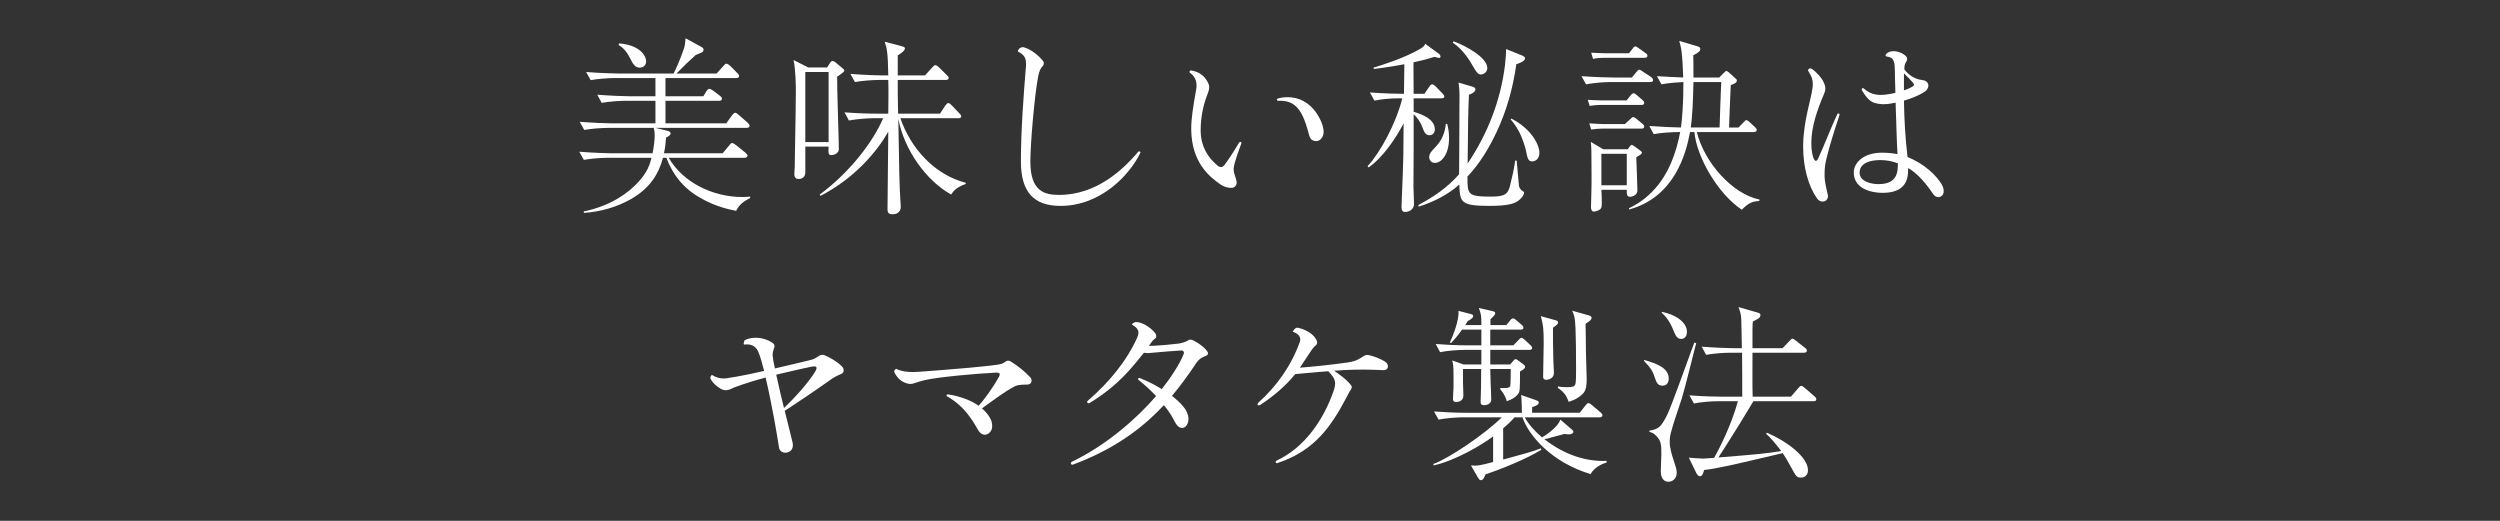 <?xml version="1.0" encoding="utf-8"?>
<!-- Generator: Adobe Illustrator 16.0.3, SVG Export Plug-In . SVG Version: 6.00 Build 0)  -->
<!DOCTYPE svg PUBLIC "-//W3C//DTD SVG 1.1//EN" "http://www.w3.org/Graphics/SVG/1.1/DTD/svg11.dtd">
<svg version="1.1" id="レイヤー_1" xmlns="http://www.w3.org/2000/svg" xmlns:xlink="http://www.w3.org/1999/xlink" x="0px"
	 y="0px" width="288px" height="60px" viewBox="0 0 288 60" enable-background="new 0 0 288 60" xml:space="preserve">
<rect x="0" y="0" width="288" height="60" fill="#333333" stroke="none"/>
<g>
	<path fill="#FFFFFF" d="M84.802,24.289c-0.917-0.176-2.989-0.611-5.062-2.096c-0.873-0.633-2.161-1.832-2.968-4.015h-0.393
		c-0.502,1.812-1.418,3.448-3.688,4.757c-1.658,0.938-3.535,1.462-5.433,1.593v-0.175c3.295-0.676,5.215-2.27,6.131-3.229
		c1.244-1.266,1.528-2.357,1.659-2.946h-4.997c-0.764,0-1.964,0.087-2.793,0.24l-0.523-0.938c1.636,0.131,3.229,0.175,3.622,0.175
		h4.822c0.174-0.895,0.24-1.593,0.24-2.029s-0.043-0.677-0.109-0.895h-5.193c-0.785,0-1.985,0.087-2.814,0.239l-0.524-0.938
		c1.637,0.131,3.229,0.174,3.644,0.174h5.084v-2.596h-3.382c-0.764,0-1.986,0.087-2.815,0.24l-0.502-0.939
		c1.637,0.132,3.208,0.176,3.622,0.176h3.077V8.992h-4.669c-0.764,0-1.964,0.088-2.793,0.24l-0.523-0.938
		c1.636,0.131,3.229,0.174,3.622,0.174h6.458c0.218-0.436,0.698-1.439,1.135-2.728c0.153-0.415,0.174-0.546,0.24-1.331l1.877,1.025
		c0.131,0.088,0.196,0.153,0.196,0.306c0,0.196-0.175,0.284-0.24,0.327C80.7,6.112,80.241,6.287,80.154,6.33
		c-0.873,0.786-1.244,1.135-2.226,2.139h4.625l0.764-0.851c0.197-0.218,0.262-0.284,0.349-0.284c0.153,0,0.371,0.175,0.458,0.262
		l0.786,0.786c0.24,0.239,0.24,0.327,0.24,0.37c0,0.24-0.262,0.24-0.349,0.24h-8.139v2.096h4.364l0.327-0.546
		c0.197-0.306,0.306-0.306,0.371-0.306c0.087,0,0.196,0.044,0.415,0.196l0.808,0.611c0.087,0.065,0.218,0.175,0.218,0.327
		c0,0.196-0.174,0.24-0.327,0.24h-6.175v2.596h7.004l0.655-0.916c0.109-0.109,0.24-0.305,0.371-0.305
		c0.131,0,0.305,0.174,0.393,0.239l1.025,0.895c0.153,0.153,0.24,0.24,0.24,0.371c0,0.196-0.196,0.24-0.327,0.24H75.506l1.331,0.327
		c0.262,0.065,0.415,0.152,0.415,0.306c0,0.239-0.349,0.415-0.523,0.479c-0.044,0.654-0.087,1.113-0.24,1.812h6.764l0.742-0.895
		c0.196-0.24,0.24-0.284,0.349-0.284c0.131,0,0.371,0.197,0.415,0.219l1.113,0.895c0.109,0.109,0.24,0.219,0.24,0.35
		c0,0.195-0.196,0.239-0.349,0.239h-8.728c1.637,2.837,5.062,4.517,8.488,4.517c0.327,0,0.589-0.021,0.873-0.043l0.044,0.152
		C85.26,23.372,84.998,23.917,84.802,24.289z M73.695,7.792c-0.545,0-0.807-0.48-1.069-1.004c-0.393-0.764-0.72-1.223-1.375-1.615
		L71.339,5c2.575,0.218,3.099,1.592,3.099,2.051C74.438,7.531,74.088,7.792,73.695,7.792z"/>
	<path fill="#FFFFFF" d="M96.438,8.839c-0.022,1.309,0.196,7.179,0.196,8.357c0,0.436-0.523,0.676-0.851,0.676
		c-0.349,0-0.371-0.174-0.327-0.981h-2.684v2.989c0,0.371-0.218,0.742-0.829,0.742c-0.218,0-0.436-0.152-0.436-0.59
		c0-0.109,0.043-0.676,0.043-0.764c0.109-6.742,0.131-7.418,0.131-8.728c0-0.633-0.022-2.509-0.262-3.622l1.68,0.851h2.182
		l0.327-0.501c0.087-0.153,0.196-0.24,0.305-0.24c0.109,0,0.24,0.087,0.328,0.152l0.807,0.676c0.087,0.088,0.218,0.176,0.218,0.262
		C97.267,8.272,97.07,8.403,96.438,8.839z M95.456,8.294h-2.684v8.072h2.684V8.294z M109.573,22.412
		c-2.858-1.593-5.39-5.084-6.088-8.729c0.087,5.717,0.131,8.052,0.262,9.754c0,0.088,0.022,0.262,0.022,0.35
		c0,0.895-0.807,0.895-0.938,0.895c-0.415,0-0.589-0.131-0.589-0.59c0-1.396,0.087-7.637,0.087-8.924
		c-1.244,2.203-3.819,5.346-7.812,7.396l-0.087-0.152c3.491-2.574,6.153-6.088,7.31-8.793h-1.135c-0.764,0-1.985,0.108-2.814,0.262
		l-0.502-0.939c1.636,0.132,3.208,0.153,3.622,0.153h1.418c0-0.917,0-1.025,0.021-2.138c0-0.524,0-1.244-0.021-1.746h-1.047
		c-0.764,0-1.964,0.088-2.793,0.24l-0.524-0.938c1.637,0.131,3.229,0.175,3.622,0.175h0.742c-0.044-2.662-0.153-3.121-0.415-3.885
		l1.964,0.523c0.197,0.045,0.371,0.109,0.371,0.24c0,0.262-0.437,0.59-0.829,0.808v2.313h3.142l0.829-0.917
		c0.218-0.239,0.262-0.262,0.371-0.262c0.109,0,0.284,0.131,0.371,0.218l0.938,0.917c0.109,0.108,0.218,0.196,0.218,0.327
		c0,0.196-0.175,0.24-0.327,0.24h-5.542c0,1.68,0,1.898,0.043,3.884h4.822l0.633-0.96c0.087-0.131,0.218-0.262,0.328-0.262
		c0.109,0,0.283,0.152,0.371,0.24l0.917,0.96c0.109,0.108,0.196,0.196,0.196,0.327c0,0.196-0.174,0.219-0.327,0.219h-6.677
		c1.222,3.557,3.993,6.523,7.528,7.439v0.131C110.141,21.604,109.835,21.998,109.573,22.412z"/>
	<path fill="#FFFFFF" d="M117.608,18.593c0-3.578,0.328-7.898,0.589-11.041c0-0.088,0-0.152,0-0.24c0-0.721-0.306-1.047-0.895-1.354
		c-0.022-0.021-0.044-0.043-0.044-0.086c0-0.153,0.262-0.438,0.567-0.438c0.044,0,0.087,0,0.153,0.022
		c0.829,0.239,1.702,0.96,2.182,1.571c0.065,0.064,0.087,0.152,0.087,0.262s-0.043,0.24-0.131,0.327
		c-0.218,0.218-0.393,0.523-0.523,1.2c-0.437,2.312-0.895,7.833-0.895,9.797c0,3.383,1.571,3.84,3.294,3.84
		c4.408,0,7.463-3.011,9.121-4.953c0.022-0.043,0.065-0.064,0.109-0.064c0.087,0,0.153,0.043,0.153,0.131
		c0,0.021,0,0.043-0.022,0.064c-1.2,2.488-4.517,6.088-9.186,6.088C119.092,23.72,117.608,22.128,117.608,18.593z"/>
	<path fill="#FFFFFF" d="M142.117,19.422c0,0.021,0,0.044,0,0.087c0,0.502,0.284,0.982,0.349,1.462c0,0.022,0,0.044,0,0.065
		c0,0.328-0.262,0.611-0.589,0.611c-0.458,0-0.895-0.131-1.266-0.393c-1.396-0.961-3.316-2.597-3.382-6.285c0-0.043,0-0.086,0-0.131
		c0-1.199,0.218-2.553,0.589-4.646c0.022-0.109,0.022-0.219,0.022-0.35c0-0.523-0.196-1.069-0.764-1.462
		c-0.022-0.044-0.043-0.065-0.043-0.109c0-0.087,0.065-0.153,0.174-0.153c0,0,0,0,0.022,0c1.091,0.176,1.68,0.809,2.007,1.572
		c0.043,0.108,0.065,0.218,0.065,0.349c0,0.218-0.065,0.502-0.262,0.981c-0.48,1.266-0.72,2.619-0.72,3.949c0,0.066,0,0.109,0,0.176
		c0.022,1.658,0.786,2.988,1.942,3.928c0.153,0.131,0.284,0.174,0.393,0.174c0.152,0,0.262-0.088,0.371-0.196
		c0.524-0.698,1.069-1.527,1.702-2.597c0.043-0.088,0.109-0.109,0.153-0.109c0.065,0,0.131,0.044,0.131,0.131
		c0,0.021,0,0.044-0.022,0.088C142.706,17.349,142.161,18.767,142.117,19.422z M151.608,16.258c-0.152,0-0.305-0.044-0.458-0.131
		c-0.262-0.175-0.327-0.502-0.458-1.004c-0.152-0.567-0.35-1.156-0.589-1.681c-0.502-1.068-1.179-1.832-2.619-1.832
		c-0.065,0-0.131,0-0.196,0c-0.131,0-0.196-0.066-0.196-0.131c0-0.066,0.044-0.109,0.131-0.131c0.371-0.109,0.742-0.153,1.135-0.153
		c1.179,0,2.422,0.524,3.316,1.854c0.48,0.721,0.698,1.31,0.764,1.746c0.022,0.131,0.044,0.24,0.044,0.371
		c0,0.305-0.087,0.589-0.262,0.785C152.067,16.149,151.849,16.258,151.608,16.258z"/>
	<path fill="#FFFFFF" d="M166.037,11.327h-3.186v1.55c0.873,0.262,2.443,0.807,2.443,2.029c0,0.458-0.327,0.676-0.61,0.676
		c-0.48,0-0.633-0.414-0.829-0.938c-0.219-0.59-0.611-1.135-1.004-1.484v2.051v2.073l-0.021,4.233c0,0.305,0.065,1.701,0.065,1.985
		c0,0.61-0.546,0.917-1.048,0.917c-0.393,0-0.393-0.393-0.393-0.633c0-0.044,0.131-3.23,0.152-3.841
		c0.065-1.789,0.065-1.854,0.088-5.739c-0.852,1.659-2.379,3.95-4.037,5.084l-0.109-0.152c1.462-1.57,3.295-4.953,3.993-7.812
		h-0.414c-0.938,0-1.877,0.087-2.793,0.263l-0.523-0.939c1.636,0.131,3.229,0.153,3.622,0.153h0.305l0.044-3.403
		c-0.327,0.064-1.833,0.349-3.513,0.545l-0.044-0.152c0.938-0.284,3.557-1.092,5.368-2.16c0.436-0.262,0.479-0.328,0.589-0.59
		l1.637,1.2c0.087,0.087,0.131,0.196,0.131,0.284c0,0.043-0.044,0.152-0.196,0.152c-0.022,0-0.459-0.109-0.502-0.131
		c-0.546,0.174-0.873,0.283-2.422,0.633l0.021,3.622h1.244l0.566-0.829c0.044-0.088,0.175-0.262,0.328-0.262
		c0.131,0,0.37,0.218,0.393,0.24l0.785,0.807c0.065,0.066,0.219,0.219,0.219,0.35C166.387,11.305,166.212,11.327,166.037,11.327z
		 M174.678,7.4c-0.371,2.705-1.112,5.367-2.291,7.854c-0.873,1.833-1.92,3.601-3.338,5.084c0,2.052,0,2.313,2.705,2.313
		c1.637,0,1.964-0.306,2.204-1.266c0.24-0.961,0.458-1.898,0.589-2.881h0.175c0.044,0.459,0.262,2.881,0.262,2.902
		c0.021,0.196,0.218,0.459,0.306,0.523c0.196,0.131,0.283,0.175,0.283,0.262c0,0.35-0.502,0.895-0.96,1.113
		c-0.349,0.174-1.025,0.414-3.055,0.414c-3.339,0-3.36-0.436-3.447-2.465c-1.331,1.199-2.968,2.008-4.67,2.553l-0.065-0.175
		c2.684-1.418,3.906-2.662,4.713-3.557c0-0.218,0.022-3.164,0.022-3.601l0.021-5.455c0-0.851-0.065-1.178-0.109-1.506l1.637,0.48
		c0.196,0.066,0.306,0.152,0.306,0.306c0,0.327-0.523,0.546-0.742,0.61c-0.087,1.965-0.108,2.619-0.152,7.922
		c2.291-3.383,3.797-7.244,4.299-11.303c0.108-0.961,0.131-1.44,0.131-1.877l1.941,0.785c0.088,0.044,0.24,0.152,0.24,0.283
		C175.682,7.072,174.939,7.312,174.678,7.4z M165.317,18.767c-0.611,0-0.677-0.589-0.677-0.654c0-0.414,0.262-0.698,0.829-1.287
		c0.655-0.698,1.004-1.615,1.091-2.553h0.153c0.087,0.327,0.218,0.851,0.218,1.614C166.932,17.873,165.993,18.767,165.317,18.767z
		 M170.619,8.578c-0.393,0-0.523-0.24-1.069-1.178c-0.785-1.375-1.701-2.183-2.182-2.467l0.087-0.174
		c1.484,0.545,3.885,1.898,3.885,3.076C171.34,8.316,170.903,8.578,170.619,8.578z M176.511,18.593c-0.479,0-0.545-0.371-0.72-1.244
		c-0.065-0.35-0.437-1.527-0.808-2.203c-0.349-0.655-0.698-1.092-0.96-1.396l0.087-0.088c2.204,1.113,3.229,2.945,3.229,3.949
		C177.34,18.244,176.926,18.593,176.511,18.593z"/>
	<path fill="#FFFFFF" d="M187.994,8.927l0.523-0.633c0.087-0.109,0.196-0.262,0.327-0.262c0.109,0,0.284,0.131,0.415,0.218
		l0.96,0.633c0.087,0.065,0.218,0.196,0.218,0.349c0,0.219-0.24,0.219-0.327,0.219h-4.604c-0.741,0-1.985,0.109-2.793,0.262
		l-0.523-0.938c1.571,0.109,3.033,0.153,3.622,0.153H187.994z M187.383,11.567l0.437-0.546c0.087-0.109,0.24-0.283,0.371-0.283
		c0.108,0,0.283,0.131,0.393,0.24l0.633,0.545c0.196,0.175,0.196,0.284,0.196,0.328c0,0.174-0.109,0.24-0.327,0.24h-4.757
		c-0.371,0-0.852,0.043-1.2,0.108l-0.218-0.698c0.393,0.021,1.222,0.065,1.549,0.065H187.383z M187.187,14.294l0.567-0.523
		c0.262-0.262,0.306-0.283,0.393-0.283c0.131,0,0.306,0.152,0.393,0.217l0.655,0.547c0.131,0.108,0.218,0.174,0.218,0.326
		c0,0.175-0.131,0.24-0.327,0.24h-4.582c-0.35,0-0.852,0.044-1.2,0.109l-0.219-0.721c0.393,0.022,1.223,0.088,1.55,0.088H187.187z
		 M187.514,17.197l0.196-0.262c0.044-0.066,0.153-0.24,0.262-0.24c0.088,0,0.153,0.065,0.306,0.152l0.654,0.48
		c0.109,0.087,0.219,0.152,0.219,0.262c0,0.174-0.393,0.371-0.654,0.523c0.021,0.59,0.131,3.273,0.131,3.818
		c0,0.677-0.808,0.742-0.852,0.742c-0.349,0-0.393-0.306-0.371-0.807h-2.924c0.022,0.414,0.044,0.916,0.044,1.352
		c0,0.48,0,0.699-0.152,0.852c-0.219,0.219-0.633,0.306-0.742,0.306c-0.35,0-0.35-0.415-0.35-0.524c0-0.262,0.044-1.418,0.044-1.658
		c0.021-0.654,0.021-1.309,0.021-1.941c0-3.121-0.021-3.316-0.087-3.906l1.44,0.852H187.514z M187.666,6.134l0.394-0.502
		c0.108-0.175,0.218-0.284,0.327-0.284s0.196,0.065,0.414,0.218l0.764,0.546c0.175,0.109,0.219,0.218,0.219,0.327
		c0,0.152-0.131,0.219-0.327,0.219h-4.714c-0.37,0-0.872,0.043-1.222,0.131l-0.218-0.721c0.393,0.022,1.243,0.066,1.57,0.066
		H187.666z M184.48,17.72v3.622h2.924V17.72H184.48z M194.692,15.21c-0.458,2.488-1.789,7.506-7.026,8.925v-0.153
		c0.459-0.218,1.528-0.741,2.641-1.876c2.029-2.029,2.858-4.822,3.251-6.896c-1.069,0-2.203,0.088-3.055,0.24l-0.502-0.938
		c1.462,0.108,2.662,0.152,3.645,0.174c0.131-0.851,0.283-2.749,0.283-5.236c-0.371,0.021-1.614,0.087-2.531,0.262l-0.523-0.938
		c0.851,0.065,2.139,0.109,3.033,0.153c-0.109-2.99-0.219-3.361-0.458-4.212l1.985,0.589c0.306,0.088,0.437,0.131,0.437,0.35
		c0,0.174-0.088,0.35-0.808,0.72c0.021,0.546,0.021,1.091,0.021,2.554h2.968l0.523-0.524c0.044-0.044,0.24-0.239,0.306-0.239
		s0.24,0.152,0.306,0.195l0.654,0.59c0.219,0.196,0.24,0.196,0.24,0.327c0,0.239-0.218,0.349-0.698,0.523
		c-0.087,1.593-0.131,3.273-0.196,4.888h1.091l0.546-0.567c0.24-0.239,0.262-0.283,0.349-0.283c0.109,0,0.306,0.152,0.393,0.239
		l0.59,0.546c0.043,0.044,0.218,0.196,0.218,0.349c0,0.219-0.24,0.24-0.327,0.24h-6.567c0.829,3.448,4.059,7.136,7.2,7.769v0.175
		c-0.764,0.043-1.2,0.174-2.029,1.004c-2.814-1.898-5.193-6.088-5.455-8.947H194.692z M198.097,14.687
		c0.021-0.611,0.152-4.757,0.196-5.236h-3.208c-0.043,2.247-0.131,4.015-0.305,5.236H198.097z"/>
	<path fill="#FFFFFF" d="M210.409,18.265c-0.152,0.568-0.218,1.179-0.218,1.79c0,0.108,0,0.239,0,0.349
		c0.021,0.59,0.283,1.637,0.37,2.051c0.022,0.044,0.022,0.088,0.022,0.131c0,0.219-0.109,0.502-0.371,0.59
		c-0.087,0.021-0.152,0.043-0.24,0.043c-0.24,0-0.479-0.108-0.676-0.393c-0.961-1.396-1.571-3.513-1.571-5.891
		c0-0.109,0-0.219,0-0.35c0.065-2.771,0.916-5.149,1.069-6.415c0.021-0.153,0.043-0.306,0.043-0.479
		c0-0.438-0.108-0.895-0.523-1.506c-0.021-0.021-0.021-0.066-0.021-0.088c0-0.109,0.108-0.218,0.239-0.218
		c0.065,0,0.132,0.022,0.197,0.065c0.458,0.283,1.178,1.069,1.374,1.57c0.131,0.284,0.175,0.502,0.175,0.699
		c0,0.218-0.065,0.414-0.152,0.611c-0.764,1.789-1.44,3.709-1.462,5.541c0,0.045,0,0.088,0,0.131c0,0.852,0.131,1.419,0.262,1.746
		c0.087,0.197,0.174,0.283,0.262,0.283c0.087,0,0.175-0.086,0.24-0.218c0.654-1.374,1.483-3.578,2.226-5.149
		c0.021-0.065,0.065-0.087,0.131-0.087s0.131,0.044,0.131,0.108c0,0.022,0,0.022,0,0.044
		C211.348,14.949,210.802,16.651,210.409,18.265z M223.916,22.019c0,0.262-0.109,0.502-0.327,0.611
		c-0.088,0.043-0.196,0.086-0.306,0.086c-0.196,0-0.437-0.108-0.654-0.457c-0.677-1.025-1.79-2.357-2.815-2.902
		c0,0.087,0,0.174,0,0.262c0,1.287-0.502,2.597-2.945,2.597c-1.025,0-3.316-0.327-3.316-2.356c0-1.048,1.047-2.27,3.251-2.27
		c0.633,0,1.309,0.065,1.789,0.174c-0.087-1.221-0.152-4.254-0.219-5.935c-0.349,0.065-0.829,0.175-1.374,0.175
		c-0.109,0-0.24,0-0.35-0.021c-0.96-0.066-1.462-0.393-2.16-1.594c-0.021-0.043-0.021-0.064-0.021-0.108
		c0-0.065,0.065-0.132,0.131-0.132c0.044,0,0.087,0.022,0.109,0.045c0.393,0.349,0.829,0.588,1.287,0.676
		c0.196,0.043,0.415,0.065,0.654,0.065c0.546,0,1.157-0.108,1.702-0.239c-0.021-0.786-0.065-2.029-0.065-2.554
		c-0.021-0.872-0.021-1.55-0.96-1.636c-0.065,0-0.109-0.066-0.109-0.132c0-0.044,0.022-0.108,0.065-0.152
		c0.24-0.24,0.546-0.327,0.852-0.327c0.567,0,1.156,0.283,1.439,0.589c0.088,0.087,0.131,0.196,0.131,0.306
		s-0.021,0.196-0.087,0.283c-0.175,0.262-0.24,0.48-0.24,0.916c0.502,0.699,1.288,1.135,1.986,1.223
		c0.239,0.043,0.458,0.043,0.633,0.262c0.108,0.109,0.152,0.24,0.152,0.393c0,0.262-0.175,0.523-0.393,0.677
		c-0.677,0.458-1.637,0.829-2.422,1.048c0.043,2.355,0.152,4.254,0.414,6.502c1.985,0.785,3.316,2.139,3.906,3.098
		C223.828,21.473,223.916,21.757,223.916,22.019z M218.636,18.811c-0.721-0.262-1.354-0.37-2.029-0.37
		c-1.113,0-2.379,0.305-2.379,1.461c0,0.982,1.287,1.31,2.16,1.31C218.57,21.211,218.636,19.837,218.636,18.811z M219.334,10.411
		c0.393-0.131,0.807-0.306,1.068-0.502c0.066-0.044,0.088-0.109,0.088-0.153c0-0.064-0.044-0.131-0.088-0.195
		c-0.262-0.307-0.698-0.764-1.068-1.113C219.334,9.014,219.334,9.734,219.334,10.411z"/>
	<path fill="#FFFFFF" d="M95.574,43.818c-1.702,1.223-4.081,2.793-5.171,3.514c0.218,0.895,0.786,3.121,0.895,3.623
		c0.022,0.107,0.043,0.217,0.043,0.326c0,0.328-0.131,0.611-0.436,0.764c-0.131,0.066-0.284,0.109-0.415,0.109
		c-0.349,0-0.677-0.195-0.742-0.566c-0.218-1.396-0.764-4.736-1.549-8.096c-0.829,0.219-2.269,0.633-3.6,1.135
		c-0.24,0.086-0.567,0.326-0.982,0.326c-0.175,0-0.371-0.043-0.567-0.152c-0.48-0.283-0.917-0.633-1.178-1.135
		c-0.022-0.064-0.043-0.109-0.043-0.152c0-0.109,0.065-0.219,0.174-0.328c0.437,0.285,0.917,0.416,1.353,0.416
		c0.109,0,0.218,0,0.327-0.021c1.462-0.219,2.836-0.502,4.342-0.852c-0.196-0.721-0.393-1.549-0.655-2.16
		c-0.218-0.547-0.633-0.895-1.331-0.895c-0.087,0-0.174,0-0.262,0.021c0,0,0,0-0.022,0c-0.065,0-0.087-0.043-0.087-0.109
		c0-0.088,0.065-0.24,0.109-0.393c0.393-0.197,0.829-0.283,1.266-0.283c0.698,0,1.418,0.217,1.985,0.611
		c0.131,0.086,0.197,0.217,0.197,0.369c0,0.066-0.022,0.131-0.044,0.176c-0.087,0.262-0.174,0.502-0.174,0.785
		c0,0.021,0,0.043,0,0.088c0.021,0.305,0.109,0.85,0.262,1.506c0.829-0.176,2.836-0.678,3.971-0.939
		c0.633-0.131,0.764-0.305,1.135-0.523c0.109-0.064,0.24-0.109,0.371-0.109c0.087,0,0.174,0.021,0.284,0.066
		c0.633,0.262,1.527,0.785,2.029,1.352c0.087,0.088,0.131,0.24,0.131,0.371c0,0.176-0.087,0.35-0.284,0.416
		C96.381,43.295,95.988,43.514,95.574,43.818z M94.068,42.4c0-0.131-0.087-0.195-0.262-0.195c-0.065,0-0.131,0-0.218,0.021
		c-0.96,0.174-2.946,0.654-4.167,0.938c0.284,1.287,0.589,2.641,0.895,3.84c1.135-1.068,2.88-2.967,3.666-4.32
		C94.024,42.576,94.068,42.467,94.068,42.4z"/>
	<path fill="#FFFFFF" d="M116.875,44.518c-0.982,0.48-2.793,1.832-3.753,2.531c0.415,0.35,0.938,0.938,1.113,1.527
		c0.044,0.152,0.065,0.326,0.065,0.48c0,0.283-0.065,0.545-0.262,0.74c-0.153,0.176-0.371,0.285-0.589,0.285
		c-0.218,0-0.458-0.109-0.655-0.371c-0.218-0.283-0.567-1.025-1.069-1.68c-0.567-0.787-1.396-1.682-2.596-2.357
		c-0.066-0.021-0.087-0.066-0.087-0.109c0-0.064,0.065-0.131,0.153-0.131h0.021c1.222,0.174,2.619,0.654,3.513,1.309
		c0.523-0.523,1.68-2.094,2.4-3.426c0.021-0.064,0.043-0.131,0.043-0.174c0-0.131-0.087-0.219-0.349-0.219c-0.022,0-0.043,0-0.043,0
		c-2.27,0.109-6.612,0.502-8.183,0.852c-1.157,0.283-1.375,0.459-1.702,0.459c-0.109,0-0.24-0.023-0.415-0.066
		c-0.458-0.131-1.047-0.457-1.44-1.266c-0.022-0.021-0.022-0.064-0.022-0.109c0-0.109,0.065-0.217,0.218-0.305
		c0.545,0.283,1.222,0.371,1.92,0.371c0.306,0,0.611-0.021,0.938-0.045c2.967-0.217,7.244-0.566,8.685-0.785
		c0.567-0.086,0.654-0.086,1.091-0.393c0.087-0.064,0.196-0.086,0.284-0.086c0.109,0,0.218,0.043,0.305,0.107
		c0.808,0.502,1.549,1.092,2.204,1.789c0.131,0.109,0.174,0.264,0.174,0.395c0,0.238-0.152,0.436-0.436,0.457
		C117.988,44.32,117.333,44.277,116.875,44.518z"/>
	<path fill="#FFFFFF" d="M139.159,40.699c0,0.131-0.087,0.24-0.218,0.283c-0.611,0.219-0.873,0.459-1.157,0.873
		c-0.764,1.178-1.876,2.684-2.771,3.752c0.502,0.395,1.025,0.852,1.418,1.375c0.262,0.328,0.48,0.83,0.48,1.287
		c0,0.264-0.065,0.525-0.24,0.764c-0.131,0.176-0.305,0.264-0.502,0.264c-0.196,0-0.415-0.109-0.589-0.328
		c-0.284-0.328-0.567-1.223-1.506-2.291c-1.92,2.051-5.04,4.822-10.43,6.83c-0.044,0.021-0.065,0.021-0.109,0.021
		c-0.109,0-0.174-0.066-0.174-0.152c0-0.066,0.043-0.154,0.153-0.197c4.015-1.941,7.484-5.018,9.666-7.549
		c-0.567-0.611-1.244-1.244-2.007-1.855c-0.043-0.021-0.065-0.064-0.065-0.109c0-0.064,0.043-0.131,0.131-0.131
		c0.022,0,0.065,0,0.087,0.021c0.851,0.35,1.636,0.721,2.509,1.266c1.003-1.266,2.051-2.836,2.531-4.059
		c0.021-0.043,0.021-0.086,0.021-0.131c0-0.131-0.109-0.262-0.284-0.262c-0.24,0-2.684,0.197-3.84,0.307c-0.021,0-0.065,0-0.087,0
		c-0.197,0-0.328-0.045-0.393-0.045c-1.418,1.746-2.88,3.711-6.24,5.783c-0.044,0.021-0.087,0.043-0.131,0.043
		c-0.087,0-0.174-0.064-0.174-0.152c0-0.043,0.022-0.109,0.087-0.152c2.618-2.248,4.517-4.736,5.607-7.092
		c0.109-0.262,0.218-0.502,0.218-0.742c0-0.305-0.174-0.59-0.698-0.895c-0.021,0-0.043-0.021-0.043-0.043
		c0-0.131,0.327-0.307,0.523-0.285c0.96,0.066,1.942,0.961,2.182,1.332c0.065,0.109,0.087,0.219,0.087,0.305
		c0,0.109-0.043,0.219-0.153,0.285c-0.109,0.086-0.196,0.131-0.349,0.348c-0.087,0.131-0.262,0.328-0.349,0.48
		c0.764,0,2.27-0.131,3.382-0.262c0.349-0.043,0.698-0.152,1.025-0.305c0.065-0.045,0.174-0.154,0.371-0.154
		c0.109,0,0.218,0.023,0.349,0.088c0.764,0.393,1.309,0.852,1.571,1.223C139.115,40.523,139.159,40.611,139.159,40.699z"/>
	<path fill="#FFFFFF" d="M159.892,42.205c0,0.24-0.174,0.436-0.501,0.436c-0.022,0-0.022,0-0.044,0
		c-0.852-0.043-1.637-0.064-2.335-0.064c-1.571,0-2.728,0.086-3.316,0.131c0.502,0.371,1.439,0.98,1.964,1.701
		c0.043,0.066,0.065,0.131,0.065,0.197c0,0.107-0.044,0.195-0.109,0.283c-0.196,0.262-0.306,0.523-0.523,0.938
		c-1.746,3.273-3.601,6.066-7.899,7.506c-0.021,0.023-0.065,0.023-0.087,0.023c-0.087,0-0.152-0.066-0.152-0.133
		c0-0.064,0.043-0.131,0.131-0.174c3.229-1.506,5.433-4.734,6.589-8.139c0.088-0.262,0.132-0.502,0.132-0.721
		c0-0.436-0.219-0.85-0.786-1.418c-1.243,0.066-3.099,0.283-3.818,0.328c-0.96,1.221-2.422,2.508-4.036,3.557
		c-0.065,0.021-0.109,0.043-0.153,0.043c-0.087,0-0.152-0.064-0.152-0.131c0-0.043,0.021-0.088,0.065-0.152
		c2.182-1.941,3.84-4.32,4.822-7.049c0.021-0.086,0.043-0.174,0.043-0.262c0-0.371-0.283-0.697-0.872-0.895
		c0.108-0.217,0.305-0.457,0.523-0.457c0.043,0,0.065,0,0.087,0c1.375,0.348,1.898,0.98,2.117,1.396
		c0.065,0.131,0.087,0.24,0.087,0.326c0,0.152-0.087,0.262-0.196,0.35c-0.219,0.174-0.35,0.371-0.502,0.59
		c-0.262,0.414-0.829,1.242-1.287,1.941c1.025-0.066,3.84-0.35,5.586-0.611c0.938-0.152,1.243-0.393,1.789-0.742
		c0.109-0.064,0.218-0.109,0.349-0.109c0.088,0,0.153,0,0.262,0.023c0.633,0.152,1.396,0.457,1.855,0.764
		C159.783,41.812,159.892,42.029,159.892,42.205z"/>
	<path fill="#FFFFFF" d="M183.245,54.619c-4.561-1.373-7.18-4.516-7.855-6.545h-0.917c-0.262,0.305-0.633,0.697-1.309,1.266v3.6
		c2.509-0.676,3.295-0.895,4.342-1.287l0.065,0.152c-1.68,1.049-4.604,2.227-6.437,2.838c-0.131,0.305-0.262,0.676-0.523,0.676
		c-0.153,0-0.263-0.152-0.328-0.262l-0.829-1.439c0.698,0.064,1.091,0,2.554-0.395v-2.945c-1.331,0.982-4.343,2.793-6.874,3.34
		v-0.176c1.724-0.588,6.001-3.49,7.877-5.367h-4.473c-0.698,0-1.92,0.088-2.815,0.262l-0.523-0.938
		c1.223,0.086,2.422,0.152,3.645,0.152h6.48c0-0.131-0.022-1.527-0.088-2.051l1.615,0.566c0.306,0.109,0.414,0.152,0.414,0.307
		c0,0.283-0.414,0.414-0.764,0.523v0.654h5.478l0.676-0.852c0.153-0.195,0.219-0.262,0.327-0.262c0.109,0,0.306,0.131,0.394,0.219
		l1.003,0.85c0.109,0.088,0.219,0.197,0.219,0.328c0,0.219-0.196,0.24-0.327,0.24h-8.619c0.393,0.742,1.069,1.527,1.985,2.312
		c0.088-0.043,1.768-1.025,2.117-2.051l1.33,1.156c0.022,0.021,0.175,0.152,0.175,0.24c0,0.109-0.131,0.305-0.502,0.305
		c-0.131,0-0.218,0-0.545-0.043c-0.35,0.109-1.964,0.523-2.291,0.611c2.356,1.832,4.865,2.596,7.156,2.486v0.197
		C184.969,53.311,183.703,53.682,183.245,54.619z M176.175,40.307h-4.495v1.68h2.291l0.394-0.459
		c0.065-0.064,0.131-0.152,0.239-0.152c0.088,0,0.153,0.043,0.263,0.131l0.654,0.48c0.087,0.064,0.175,0.174,0.175,0.283
		c0,0.219-0.459,0.459-0.59,0.523c0,2.096-0.021,2.291-0.196,2.553c-0.306,0.438-0.808,0.699-1.331,0.873
		c-0.196-0.742-0.567-1.156-0.741-1.352v-0.176c0.262,0.021,1.047,0.066,1.134-0.195c0.065-0.176,0.065-1.746,0.065-1.986h-2.356
		c0.022,0.83,0.044,1.965,0.088,2.771c0,0.131,0.021,0.654,0.021,0.764c0,0.502-0.567,0.633-0.808,0.633
		c-0.393,0-0.414-0.197-0.414-0.393c0-0.393,0.044-1.354,0.044-1.572c0.021-0.916,0-1.047,0.021-2.203h-2.095v1.549
		c0,0.219,0.044,1.354,0.044,1.484c0,0.721-0.655,0.764-0.808,0.764c-0.153,0-0.393-0.021-0.393-0.328
		c0-0.371,0.065-0.959,0.065-1.33v-1.354c0-1.068-0.022-1.266-0.153-1.768l1.31,0.459h2.051v-1.68h-1.941
		c-0.698,0-1.921,0.086-2.815,0.262l-0.502-0.939c1.2,0.088,2.4,0.154,3.622,0.154h1.637v-1.812h-2.226
		c-0.479,0.699-0.96,1.223-1.243,1.527l-0.175-0.021c0.349-0.719,1.112-2.617,1.004-3.666l1.439,0.371
		c0.153,0.045,0.262,0.088,0.262,0.24c0,0.131-0.174,0.328-0.633,0.568c-0.108,0.174-0.152,0.238-0.283,0.457h1.854
		c0-1.09,0-1.135-0.283-1.963l1.527,0.348c0.152,0.045,0.349,0.066,0.349,0.24c0,0.219-0.262,0.438-0.545,0.699v0.676h1.833
		l0.414-0.502c0.109-0.152,0.219-0.262,0.35-0.262s0.283,0.109,0.393,0.219l0.589,0.502c0.131,0.131,0.218,0.195,0.218,0.35
		c0,0.195-0.174,0.217-0.327,0.217h-3.491v1.812h2.662l0.567-0.59c0.153-0.152,0.262-0.283,0.371-0.283
		c0.087,0,0.306,0.174,0.371,0.24l0.633,0.588c0.131,0.131,0.218,0.197,0.218,0.35C176.502,40.285,176.306,40.307,176.175,40.307z
		 M178.902,37.754c0,0.938,0,2.596,0.044,3.797c0.021,0.238,0.065,1.221,0.065,1.418c0,0.611-0.611,0.785-0.873,0.785
		c-0.371,0-0.371-0.262-0.371-0.371c0-0.197,0.022-1.068,0.022-1.244c0.021-1.396,0.043-1.963,0.043-2.574
		c0-1.68-0.043-2.051-0.327-3.143l1.658,0.459c0.24,0.064,0.327,0.131,0.327,0.283C179.491,37.338,179.295,37.469,178.902,37.754z
		 M182.655,37.295c0.022,0.523,0.044,2.771,0.044,3.229c0.021,0.48,0.087,2.793,0.087,3.143c0,1.156-0.218,1.484-0.502,1.746
		c-0.61,0.59-1.287,0.785-1.57,0.873c-0.262-0.654-0.437-1.047-1.244-1.594v-0.174c0.262,0.043,0.523,0.088,1.004,0.088
		c0.785,0,0.873-0.109,0.981-0.285c0.109-0.174,0.109-1.111,0.109-1.68c0-2.117-0.021-3.709-0.065-4.779
		c-0.044-1.396-0.218-1.723-0.393-2.072l1.941,0.545c0.175,0.045,0.306,0.154,0.306,0.285
		C183.354,36.836,183.048,37.055,182.655,37.295z"/>
	<path fill="#FFFFFF" d="M191.521,44.43c-0.546,0-0.698-0.35-0.896-0.959c-0.283-0.873-0.545-1.156-1.222-1.877v-0.131
		c1.244,0.371,2.837,0.852,2.837,2.139C192.24,43.711,192.24,44.43,191.521,44.43z M193.746,45.893
		c-0.35,1.111-1.004,2.902-1.288,4.059c-0.043,0.152-0.108,0.479-0.108,0.938c0,0.676,0.239,1.506,0.414,2.008
		c0.284,0.895,0.393,1.156,0.393,1.549c0,0.699-0.479,1.047-0.938,1.047c-0.808,0-0.896-0.828-0.896-1.178
		c0-0.328,0.065-1.725,0.065-2.008c0-1.113-0.043-1.482-0.523-2.029c-0.371-0.414-0.61-0.457-0.851-0.523v-0.152
		c1.047-0.131,1.309-0.545,1.637-1.068c0.567-0.896,0.895-1.812,3.534-9.078l0.219,0.088
		C195.316,39.783,194.073,44.889,193.746,45.893z M193.681,39.041c-0.502,0-0.677-0.416-0.938-1.07
		c-0.175-0.414-0.48-1.178-1.31-1.941V35.92c1.593,0.307,2.902,1.201,2.902,2.312C194.335,38.844,193.964,39.041,193.681,39.041z
		 M208.91,46.219h-6.916c-1.506,2.51-1.681,2.771-3.164,5.129c-0.284,0.457-0.655,1.025-0.873,1.352
		c4.299-0.348,5.39-0.436,7.244-0.74c-0.633-0.809-1.2-1.529-1.745-1.986l0.087-0.131c2.247,0.959,4.735,2.793,4.735,4.32
		c0,0.611-0.415,0.852-0.786,0.852c-0.523,0-0.567-0.109-1.178-1.223c-0.284-0.523-0.611-1.092-0.938-1.594
		c-6.109,1.441-7.506,1.768-9.056,1.943c-0.175,0.566-0.24,0.719-0.523,0.719c-0.152,0-0.327-0.262-0.35-0.305l-0.895-1.832
		c0.721,0.064,1.506,0.107,1.702,0.107s1.048-0.086,1.222-0.086c0.546-1.004,1.964-3.688,2.728-6.525h-2.269
		c-0.764,0-1.986,0.088-2.793,0.262l-0.524-0.938c1.637,0.131,3.229,0.152,3.622,0.152h2.466c0-0.807,0-4.342-0.021-5.062h-1.331
		c-0.764,0-1.985,0.088-2.814,0.24l-0.502-0.938c1.636,0.131,3.207,0.174,3.622,0.174h1.004c0-0.523-0.044-2.771-0.065-3.229
		c-0.022-0.59-0.088-0.895-0.328-1.506l2.204,0.633c0.196,0.064,0.327,0.109,0.327,0.283c0,0.328-0.327,0.48-0.873,0.742
		c-0.021,0.283-0.043,0.371-0.043,0.961v2.115h3.469l0.786-0.828c0.24-0.24,0.262-0.262,0.349-0.262
		c0.109,0,0.131,0.021,0.415,0.238l1.025,0.809c0.109,0.064,0.218,0.174,0.218,0.326c0,0.197-0.174,0.24-0.327,0.24h-5.935v0.328
		c0,1.963-0.022,3.426,0.021,4.734h4.408l0.851-0.982c0.152-0.174,0.218-0.262,0.349-0.262c0.109,0,0.197,0.066,0.394,0.24
		l1.112,0.961c0.109,0.088,0.219,0.195,0.219,0.35C209.238,46.197,209.063,46.219,208.91,46.219z"/>
</g>
</svg>
